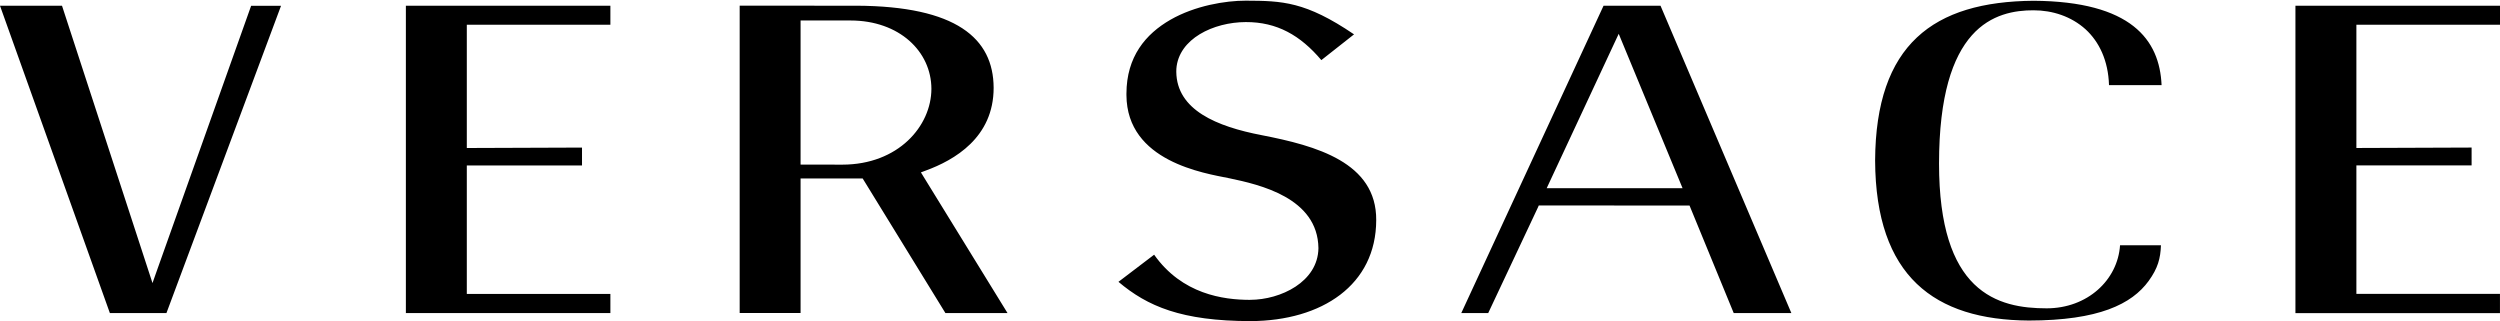 <svg width="506" height="65" fill="currentColor" viewBox="0 0 506 65" xmlns="http://www.w3.org/2000/svg">
    <path d="M 253.119 64.993 C 267.612 64.927 278.525 57.651 278.546 44.554 C 278.626 32.858 266.391 29.499 255.352 27.355 C 246.292 25.609 238.171 22.282 238.081 14.534 C 238.081 14.335 238.081 14.126 238.098 13.906 C 238.559 7.841 245.608 4.489 252.145 4.468 C 258.469 4.447 263.184 7.143 267.441 12.167 L 274.058 6.954 C 264.23 0.282 259.498 0.167 252.148 0.135 C 248.023 0.128 241.881 1.141 236.887 4.004 C 231.869 6.891 228.005 11.479 227.991 18.951 L 227.991 19.251 C 228.068 32.701 243.766 35.057 248.816 36.08 C 254.923 37.365 266.722 40.008 266.851 50.224 C 266.761 57.057 259.202 60.671 253.049 60.685 L 252.965 60.692 C 247.612 60.678 239.267 59.568 233.596 51.551 L 226.376 57.043 C 232.232 61.98 239.086 64.969 253.119 64.993 Z M 82.149 63.363 L 123.542 63.363 L 123.542 59.487 L 94.482 59.487 L 94.482 33.49 L 117.798 33.49 L 117.798 29.869 L 94.482 29.956 L 94.482 5.006 L 123.542 5.006 L 123.542 1.155 L 82.149 1.155 L 82.149 63.363 Z M 379.523 32.491 C 379.627 55.968 391.542 64.756 410.632 64.878 C 424.808 64.864 431.47 61.544 434.879 56.876 C 436.767 54.271 437.28 52.295 437.375 49.648 L 429.097 49.648 C 428.622 56.704 422.48 62.399 414.254 62.406 C 409.358 62.406 403.837 61.662 399.558 57.504 C 395.297 53.349 392.46 45.961 392.46 33.099 C 392.467 19.297 395.227 11.528 399.087 7.171 C 402.95 2.813 407.871 2.077 411.588 2.084 C 415.43 2.084 419.227 3.316 422.131 5.942 C 424.853 8.445 426.71 12.223 426.863 17.233 L 437.504 17.233 C 437.106 8.051 431.389 0.286 411.588 0.156 C 391.287 0.32 379.648 9.004 379.523 32.491 Z M 22.238 63.363 L 33.688 63.363 L 56.882 1.169 L 50.83 1.169 L 31.674 54.994 L 30.865 57.295 L 12.55 1.162 L -0 1.162 L 22.238 63.363 Z M 174.606 36.126 L 191.351 63.363 L 203.922 63.363 L 186.926 35.763 L 186.395 34.89 L 187.355 34.53 C 193.127 32.421 201.126 27.861 201.112 17.76 C 201.07 7.743 193.546 1.249 173.34 1.155 L 149.71 1.151 L 149.71 63.356 L 162.036 63.356 L 162.036 36.122 L 174.606 36.126 Z M 170.492 33.325 L 162.036 33.308 L 162.036 4.147 L 172.16 4.147 C 182.04 4.161 188.5 10.428 188.517 17.984 C 188.496 25.515 181.824 33.312 170.492 33.325 M 341.961 41.6 L 350.902 63.359 L 362.569 63.359 L 336.091 1.162 L 324.557 1.162 L 295.765 63.359 L 301.216 63.359 L 311.236 42.068 L 311.449 41.586 L 341.961 41.6 Z M 313.051 38.091 L 326.829 8.55 L 327.628 6.843 L 340.551 38.091 L 313.051 38.091 Z M 464.596 63.373 L 505.993 63.373 L 505.993 59.484 L 476.933 59.484 L 476.933 33.479 L 500.252 33.479 L 500.252 29.865 L 476.933 29.953 L 476.933 5.003 L 506 5.003 L 506 1.162 L 464.596 1.162 L 464.596 63.373 Z"/>
</svg>
